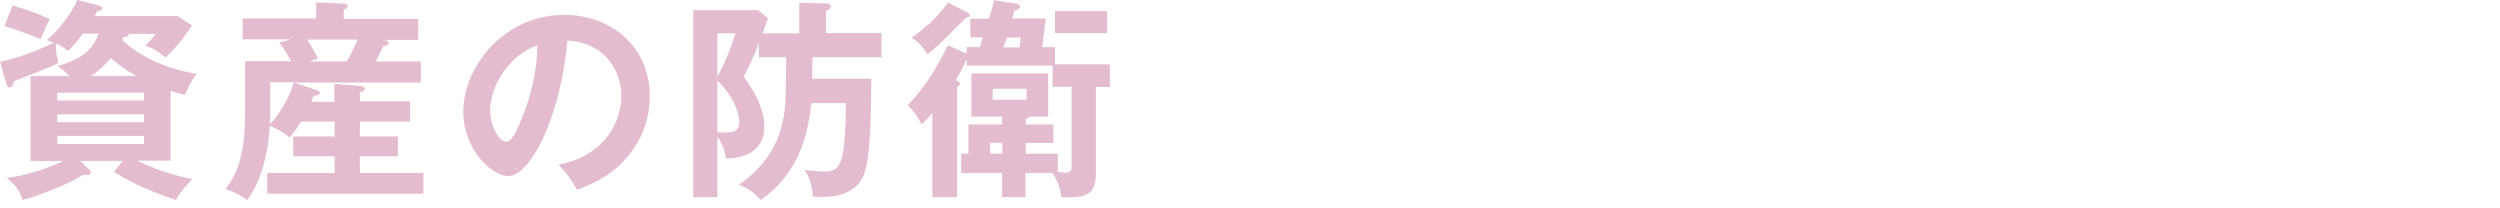 <?xml version="1.0" encoding="utf-8"?>
<!-- Generator: Adobe Illustrator 23.0.4, SVG Export Plug-In . SVG Version: 6.00 Build 0)  -->
<svg version="1.1" id="レイヤー_1" xmlns="http://www.w3.org/2000/svg" xmlns:xlink="http://www.w3.org/1999/xlink" x="0px"
	 y="0px" viewBox="0 0 960 80" style="enable-background:new 0 0 960 80;" xml:space="preserve">
<style type="text/css">
	.st0{fill:#E4BCD0;}
</style>
<g>
	<g>
		<path class="st0" d="M65.4,61.7H52.7c9.4,4.6,17.8,6.4,21.3,7.1c-1.9,1.5-5.5,6-6.4,8c-9.5-3.2-15.6-5.8-23.9-10.8l3.4-4.2H30.7
			l3.5,3.2c0.4,0.4,0.7,0.9,0.7,1.3c0,0.5-0.6,0.9-1.1,0.9c-0.4,0-1.2-0.2-1.7-0.2c-5.8,3.8-16.8,8-23.4,9.8
			c-1.4-4.2-2.8-5.6-6.1-8.5c10-1.1,19.6-5.5,21.7-6.5H11.7V29.2h14.9c-2.1-2.4-3.7-3.2-4.6-3.8c7.9-2.4,13.4-5.2,15.8-12.5h-5.9
			c-1.4,1.8-2.9,3.7-5.8,6.7c-1.7-1.4-2.8-2.2-4.7-2.9c0,1.9,0.3,5.5,1.1,7.4c-1.9,1-4.4,2.1-8.5,3.7c-7.2,2.8-8,3.2-8.6,3.4
			c-0.2,0.6-0.6,2.4-1.7,2.4c-0.6,0-1.1-0.6-1.2-1.2L0,23.7c6-1,16.5-5.1,20.6-7.3c-0.5-0.2-1.9-0.7-2.6-1
			c4.6-4.1,9.2-9.7,11.7-15.4L38,2.1c0.9,0.2,1.3,0.6,1.3,1.1c0,0.6-0.9,0.9-1.9,1.1c-0.3,0.5-0.8,1.4-1.1,1.9h32l5.4,3.6
			c-4,6-6.9,9.2-10.1,12.3c-3.9-3.1-5.7-3.9-7.8-4.6c1-0.8,3-3.2,3.9-4.5H49.5c0,0.8-0.3,1.1-2.2,1.3c-0.1,0.3-0.2,0.6-0.3,1.1
			c4.1,3.8,12.3,10.1,28.5,13c-0.8,1-1.9,2.2-4.5,8c-1.9-0.4-2.8-0.6-5.5-1.5V61.7z M4.8,2.1c7.1,2.1,8.7,2.7,14.3,5.2
			c-0.5,0.9-0.8,1.5-3.5,7.7C12,13.5,5.2,10.9,1.7,10.1L4.8,2.1z M22,38.6h33.3v-3H22V38.6z M55.3,43.9H22v3h33.3V43.9z M55.3,52.2
			H22v3.1h33.3V52.2z M52.4,29.2c-3.6-1.9-7.1-4.5-9.9-6.9c-2.4,2.9-4.8,5.1-7.6,6.9H52.4z"/>
		<path class="st0" d="M128.4,38.9v-6.7l9.8,0.8c1.4,0.1,1.9,0.6,1.9,1.1c0,0.7-0.9,1.1-1.9,1.3v3.5h19.3v7.8h-19.3v5.7h14.6V60
			h-14.6v6.4h24.4v8h-60v-8h25.9V60h-15.9v-7.6h15.9v-5.7h-12.9c-1.9,3.2-3.1,4.5-4.4,6.1c-2.1-1.8-3.3-2.5-7.6-4.5
			c-1,16.1-5.8,24.8-8.7,28.6c-3.1-2.6-7.1-3.9-8.4-4.3c7.6-8.8,7.6-23,7.6-30.7V23.5h17.6c-1.3-2.6-2.4-4.5-4.5-7.1l4.4-1.3H93.2
			v-8h28.2V0.9L132,1.4c0.6,0,1.5,0.2,1.5,0.9c0,0.6-0.6,1.1-1.5,1.4v3.6h28.6v8h-14l1.6,0.2c0.5,0.1,1.1,0.6,1.1,1.1
			c0,0.9-1.5,1.1-2.1,1.1c-1.3,2.9-2.6,5.4-2.9,5.9h17.3v8.1h-48.7l8.4,2.8c1.1,0.3,1.5,0.6,1.5,1.2c0,0.6-0.6,1.1-2.4,1.1
			c-0.4,1.1-0.6,1.6-0.8,2.3H128.4z M103.8,31.6V43c0,0.4-0.1,2.6-0.2,4.7c3.2-3,7.6-10.2,9.2-16.1H103.8z M118,15.2
			c1.5,2.4,3.2,5.3,4.1,7.3l-3.4,1.1h14.4c0.6-0.9,2.7-4.6,4.2-8.4H118z"/>
		<path class="st0" d="M214.5,63.2c19.1-3.7,24.1-17.9,24.1-26.4c0-9.4-6.1-20.4-20.7-21.2c-2.8,30.3-14.4,52-22.8,52
			c-6.2,0-17.2-10.2-17.2-24.7c0-17.3,15.7-37.2,38.8-37.2c17.3,0,32.8,11.7,32.8,31.1c0,12.1-5.4,20-9.6,24.6
			c-5.5,6.2-12.3,9.2-18.3,11.5C219.2,68.8,217.7,66.7,214.5,63.2z M188.2,42.1c0,6.9,3.7,12.3,6.2,12.3c2.4,0,4.6-5.5,5.9-8.8
			c5.8-13.9,5.9-24.4,6.1-28.2C195.4,20.9,188.2,33.5,188.2,42.1z"/>
		<path class="st0" d="M306.9,12.8V1.1l10.2,0.2c0.6,0,1.9,0.1,1.9,1.2c0,0.9-1.1,1.4-1.8,1.6v8.6h21.3V22H312
			c-0.1,3.6-0.1,4.9-0.1,8.2h22.7c-0.2,26-1.1,35.4-4.5,39.8c-4.8,6.1-13.1,5.8-18,5.5c-0.2-4.9-1.5-7.8-3.2-10.2
			c4.6,0.5,6.5,0.6,7.8,0.6c4,0,5.5-1.7,6.6-5.4c0.6-2.2,1.5-7.9,1.5-20.9h-13.3c-1,10.1-3.7,26.3-19.4,37.2
			c-2.4-2.7-4.6-4.4-8.4-5.9C291.6,65.6,297.6,58,300,49c1.7-6.5,1.7-8.5,1.9-27h-10.5v-5.4c-2,5.2-3.1,7.4-5.8,12.9
			c2.8,3.7,7.9,11.3,7.9,19c0,11.8-11.3,12.3-14.8,12.4c-0.2-1.7-0.6-4.7-3.2-8.4v23.2h-9.3V3.9h24.9l3.8,3.1c-1.1,3-1.5,4.2-2,5.8
			H306.9z M275.5,12.8v16.6c2.9-5.3,5.1-10.7,6.9-16.6H275.5z M275.5,50.8c5.2,0.3,8.4,0.2,8.4-3.8c0-2.7-1.5-9.3-8.4-16V50.8z"/>
		<path class="st0" d="M405.3,24.7h20.9v8.7h-5.4v33.7c0,8-4.5,9-13.3,8.6c-0.2-3.3-1.4-5.9-3.2-9.3h-10.5v9.3h-9v-9.3h-15.7V59h2.8
			V47.8h12.9v-3H373V28.2h29.5v16.6h-7.1c-0.3,0.4-0.6,0.6-1.5,0.9v2.1h10.6v7.1h-10.6V59h12.3V66c1.3,0.2,1.9,0.3,2.7,0.3
			c2.6,0,2.6-0.8,2.6-3.4V33.3h-7.3v-8.1h-32.9V23h-0.2c-0.8,1.7-2.1,4.5-4.1,7.8c1.3,0.6,1.6,0.8,1.6,1.3c0,0.7-0.4,0.9-1.1,1.2
			v42.4H358V43.4c-2.3,2.7-3.2,3.5-4.1,4.4c-1.4-2.9-3-5.2-5.4-7.4c8-8,12.9-17.8,15.5-23l7.2,3.2v-2.5h5c0.4-1.1,0.7-2.2,1.2-3.8
			h-4.8V7.2h7.1c1.5-4.7,1.7-5.5,2-7.1l8.5,1.3c0.5,0.1,1.5,0.4,1.5,1.1c0,1-0.7,1.1-2.1,1.5c-0.4,1.4-0.6,2.1-0.9,3.1h12.9l-1.4,11
			h4.9V24.7z M371.4,4.7c0.6,0.3,1,0.7,1,1.2c0,0.6-0.3,0.6-1.5,0.9c-10,10.1-11.1,11.3-14.8,14c-2.7-4.1-4.1-5.2-6.1-6.3
			c2.4-1.6,9.2-6.6,14-13.5L371.4,4.7z M384.9,54.8h-4.7V59h4.7V54.8z M381.2,34.1v4.2h13v-4.2H381.2z M391.5,18.2l0.5-3.8h-5.4
			l-1.3,3.8H391.5z M425.1,12.7h-20V4.3h20V12.7z"/>
	</g>
</g>
</svg>
